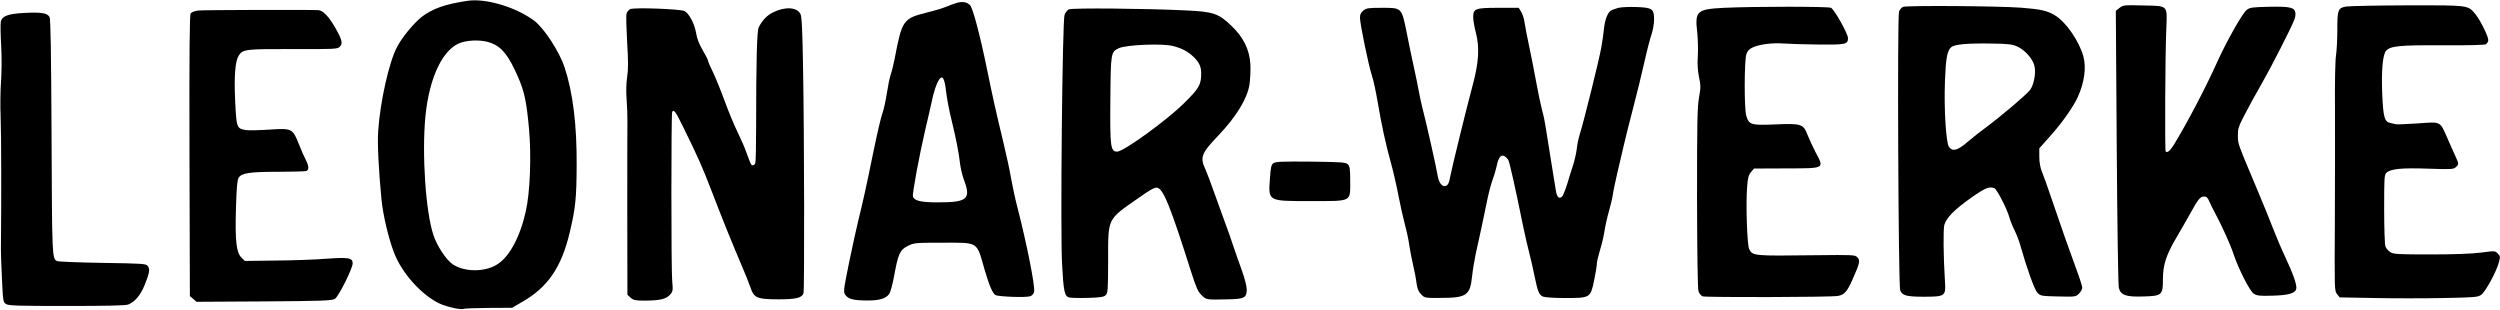 
<svg version="1.0" xmlns="http://www.w3.org/2000/svg" viewBox="0 0 1921 238"
 preserveAspectRatio="xMidYMid meet">
<g transform="translate(0,238) scale(0.1,-0.1)"
fill="#000000" stroke="none">
<path d="M3595 2374 c-172 -25 -273 -60 -356 -125 -62 -50 -148 -154 -187
-228 -62 -114 -131 -422 -146 -648 -7 -91 3 -293 25 -523 12 -123 54 -301 98
-415 61 -157 214 -326 352 -389 54 -25 166 -49 183 -39 5 3 90 6 190 7 l181 1
77 45 c197 112 303 267 366 535 44 186 52 262 53 515 2 309 -29 559 -92 750
-40 123 -160 307 -237 363 -141 103 -368 171 -507 151z m178 -324 c83 -31 135
-96 206 -258 51 -116 67 -194 86 -402 19 -213 8 -489 -25 -635 -45 -201 -129
-354 -225 -410 -96 -57 -247 -55 -336 4 -51 35 -120 139 -149 226 -59 178 -89
619 -61 912 30 303 137 524 277 567 71 21 163 20 227 -4z"/>
<path d="M7360 2360 c-20 -5 -57 -18 -84 -30 -27 -11 -94 -32 -149 -45 -188
-47 -195 -57 -252 -354 -9 -47 -23 -103 -31 -125 -8 -23 -21 -88 -30 -146 -9
-57 -24 -127 -35 -155 -10 -27 -41 -161 -69 -297 -53 -260 -75 -361 -115 -523
-14 -55 -45 -201 -71 -324 -45 -224 -45 -225 -26 -250 22 -30 63 -40 172 -40
88 0 136 15 162 49 10 15 26 72 38 137 31 172 45 203 105 233 49 24 56 25 267
25 281 0 261 13 323 -205 36 -122 61 -183 84 -197 21 -13 236 -21 268 -9 13 4
26 19 29 33 10 38 -57 374 -129 653 -14 52 -35 149 -47 215 -11 66 -39 194
-61 285 -58 239 -85 363 -125 559 -54 264 -109 470 -130 491 -25 24 -52 29
-94 20z m-90 -686 c6 -49 23 -143 40 -209 38 -158 57 -256 66 -335 4 -36 17
-94 30 -129 57 -151 29 -176 -201 -176 -127 0 -180 12 -190 45 -6 20 48 312
94 510 17 69 37 161 47 204 19 92 38 151 60 184 26 39 43 9 54 -94z"/>
<path d="M14622 2327 c-11 -5 -25 -22 -30 -37 -14 -39 -5 -2107 9 -2141 16
-40 48 -49 184 -49 161 0 168 5 160 118 -12 190 -14 399 -5 433 15 55 77 118
204 208 111 78 141 90 181 75 19 -8 98 -161 115 -224 7 -25 24 -69 40 -100 15
-30 35 -82 44 -115 51 -179 109 -342 132 -365 23 -24 31 -25 159 -28 132 -3
135 -3 160 22 14 14 25 34 25 46 0 11 -23 82 -51 157 -49 133 -103 285 -194
553 -23 69 -52 149 -64 178 -14 35 -21 75 -21 117 l0 65 78 88 c92 101 183
230 217 305 51 111 67 227 44 312 -33 121 -137 270 -222 319 -60 35 -107 45
-259 57 -176 13 -878 18 -906 6z m878 -304 c56 -25 115 -89 131 -143 16 -51 0
-146 -31 -190 -24 -33 -216 -197 -336 -286 -44 -32 -110 -84 -147 -116 -77
-66 -115 -75 -142 -35 -22 34 -38 296 -30 502 7 182 17 234 48 262 24 23 130
32 322 28 115 -1 148 -6 185 -22z"/>
<path d="M16286 2319 l-28 -22 7 -1046 c4 -584 11 -1062 16 -1082 14 -57 55
-72 191 -67 141 4 148 11 148 133 0 110 24 183 102 317 35 59 83 143 108 188
61 111 77 130 106 130 19 0 28 -9 40 -37 9 -21 27 -58 41 -83 51 -94 121 -248
143 -315 38 -116 126 -290 157 -311 24 -16 44 -19 142 -16 122 3 175 17 185
50 9 26 -22 115 -85 249 -28 59 -68 153 -89 208 -21 55 -75 188 -120 295 -158
376 -153 361 -154 425 -1 54 4 71 50 160 28 55 86 161 129 235 73 127 226 426
254 497 7 17 11 42 9 54 -6 42 -40 50 -200 47 -130 -3 -150 -5 -174 -24 -32
-23 -153 -238 -224 -394 -90 -201 -239 -485 -336 -642 -28 -46 -51 -65 -63
-52 -7 7 -4 751 5 944 7 184 17 174 -178 178 -146 4 -154 3 -182 -19z"/>
<path d="M18031 2330 c-66 -10 -71 -23 -71 -179 0 -75 -5 -163 -10 -196 -6
-35 -10 -204 -8 -410 1 -192 0 -586 -1 -875 -3 -516 -3 -525 17 -550 l20 -25
269 -5 c147 -3 386 -3 530 0 246 5 263 6 290 26 32 24 116 177 134 247 12 44
12 49 -8 69 -21 21 -23 21 -130 7 -71 -9 -205 -14 -389 -14 -253 0 -283 2
-307 18 -16 10 -32 29 -37 43 -6 14 -10 144 -10 288 0 242 1 264 18 279 33 30
117 38 320 31 177 -6 194 -5 212 11 25 23 25 25 -4 88 -13 29 -41 90 -61 137
-57 130 -46 125 -224 112 -83 -5 -159 -9 -169 -7 -9 2 -29 6 -44 10 -46 9 -55
43 -63 225 -7 182 4 301 30 330 33 37 104 44 433 42 198 -1 321 2 333 8 10 6
19 20 19 32 0 30 -63 156 -101 202 -56 67 -51 66 -521 65 -233 -1 -443 -5
-467 -9z"/>
<path d="M12437 2320 c-21 -6 -46 -14 -56 -20 -27 -14 -48 -67 -56 -140 -3
-36 -13 -102 -21 -147 -16 -91 -133 -563 -163 -658 -11 -33 -22 -87 -25 -119
-4 -33 -17 -91 -30 -130 -13 -39 -33 -103 -44 -141 -12 -39 -28 -79 -35 -90
-23 -30 -45 -12 -52 42 -4 26 -22 138 -40 248 -18 110 -36 223 -40 250 -4 28
-15 82 -26 120 -10 39 -30 133 -44 210 -14 77 -38 201 -54 275 -16 74 -32 158
-36 186 -3 28 -15 65 -26 83 l-19 31 -153 0 c-180 0 -197 -6 -197 -71 0 -23 9
-77 21 -122 29 -113 22 -228 -25 -402 -42 -154 -162 -643 -172 -700 -9 -55
-21 -75 -44 -75 -26 0 -46 34 -55 90 -8 52 -86 401 -115 510 -10 41 -24 102
-29 135 -6 33 -22 112 -36 175 -14 63 -39 182 -55 264 -40 199 -37 196 -190
196 -104 0 -120 -2 -144 -21 -19 -15 -26 -30 -26 -56 0 -47 67 -370 91 -441
11 -31 31 -124 45 -206 29 -173 62 -325 104 -476 16 -58 41 -166 55 -240 14
-74 37 -175 50 -225 14 -49 29 -122 34 -160 6 -39 19 -109 30 -155 11 -47 23
-110 26 -139 6 -41 15 -62 35 -83 28 -28 30 -28 152 -27 196 0 224 20 239 162
5 48 18 128 29 179 25 111 63 286 90 421 11 53 29 119 39 145 10 26 24 73 31
104 14 69 33 93 60 78 11 -6 24 -19 30 -30 10 -18 56 -223 115 -515 14 -66 34
-154 45 -195 11 -41 29 -120 40 -175 26 -126 35 -150 66 -164 15 -6 84 -11
174 -11 190 0 192 1 220 140 11 52 20 107 20 122 0 15 11 62 24 105 14 43 29
110 35 148 6 39 21 108 35 155 13 47 27 105 30 130 3 25 18 92 31 150 14 58
36 152 49 210 13 58 47 193 75 300 28 107 67 265 86 351 19 86 44 182 55 214
11 32 20 84 20 115 0 82 -14 92 -137 96 -54 2 -115 -1 -136 -6z"/>
<path d="M13247 2320 c-210 -11 -225 -24 -205 -193 5 -51 7 -131 4 -179 -4
-61 -1 -110 9 -159 14 -64 14 -81 0 -160 -13 -74 -15 -199 -15 -771 1 -419 5
-695 11 -715 6 -18 20 -36 32 -40 25 -9 982 -7 1039 3 49 8 72 33 114 129 55
124 59 144 36 168 -19 19 -31 19 -319 16 -482 -6 -487 -6 -513 49 -15 33 -26
351 -15 475 5 71 11 93 30 115 l23 27 247 1 c302 1 294 -4 225 126 -21 41 -49
101 -61 132 -31 83 -48 89 -249 80 -185 -8 -201 -3 -222 68 -16 56 -15 421 1
471 8 25 22 40 47 52 52 24 150 37 234 31 41 -3 163 -7 272 -8 212 -2 228 1
228 50 0 32 -104 218 -130 232 -21 11 -586 11 -823 0z"/>
<path d="M4843 2310 c-12 -5 -25 -21 -29 -36 -4 -14 -1 -113 5 -219 9 -145 9
-210 0 -266 -7 -48 -9 -109 -4 -174 4 -55 7 -129 6 -165 -1 -36 -1 -351 -1
-700 l1 -635 25 -23 c22 -19 36 -22 112 -22 113 1 161 12 191 46 22 26 23 33
16 107 -8 97 -8 1283 0 1297 13 21 25 6 85 -117 113 -229 151 -316 215 -483
86 -224 158 -402 236 -585 24 -55 53 -127 64 -160 28 -85 51 -95 218 -95 133
0 177 11 191 45 8 21 6 1203 -3 1720 -5 304 -10 407 -20 427 -27 54 -119 59
-213 12 -45 -23 -81 -60 -108 -114 -14 -26 -20 -261 -20 -780 0 -135 -3 -253
-6 -262 -3 -10 -11 -18 -19 -18 -14 0 -14 1 -52 105 -14 39 -45 108 -68 155
-23 47 -66 150 -95 229 -29 80 -70 181 -91 225 -22 44 -39 85 -39 91 0 6 -18
42 -41 80 -27 46 -44 91 -50 130 -12 72 -54 152 -89 170 -32 16 -385 29 -417
15z"/>
<path d="M8213 2308 c-12 -6 -27 -25 -33 -42 -17 -44 -33 -1666 -19 -1916 11
-209 19 -247 55 -256 13 -3 78 -5 144 -3 97 3 123 7 137 22 16 15 17 42 18
265 0 332 -10 311 235 482 83 59 121 80 140 78 48 -6 102 -139 263 -648 39
-121 52 -151 80 -178 37 -36 34 -36 202 -32 125 2 145 12 145 75 0 27 -16 88
-41 157 -23 62 -52 147 -66 188 -13 41 -40 118 -60 170 -19 52 -56 156 -83
230 -26 74 -57 155 -68 180 -43 91 -31 122 101 260 137 144 221 282 238 390 6
41 9 111 7 155 -6 111 -53 208 -143 294 -101 98 -141 111 -353 121 -305 15
-875 20 -899 8z m802 -282 c66 -17 113 -42 153 -80 45 -42 62 -77 62 -128 0
-90 -15 -116 -134 -233 -136 -134 -462 -369 -511 -370 -52 0 -56 34 -53 405 3
357 4 361 66 390 56 26 338 38 417 16z"/>
<path d="M1521 2299 c-24 -3 -49 -13 -56 -22 -8 -12 -11 -281 -9 -1094 l3
-1078 26 -22 25 -22 520 3 c454 3 523 6 544 20 28 18 136 234 136 272 0 43
-31 48 -202 36 -84 -7 -260 -13 -390 -14 l-237 -3 -26 26 c-39 39 -49 125 -42
378 5 163 10 219 21 236 23 36 87 45 305 45 109 0 206 3 215 6 21 8 20 39 -3
83 -11 20 -35 74 -53 120 -49 124 -53 127 -230 115 -79 -5 -160 -7 -181 -3
-68 12 -70 18 -80 222 -9 194 0 308 28 351 31 48 55 50 418 49 321 -1 340 0
358 18 25 25 18 54 -38 151 -48 83 -91 127 -126 130 -64 4 -889 2 -926 -3z"/>
<path d="M175 2280 c-115 -7 -160 -24 -169 -67 -3 -16 -2 -98 3 -183 5 -93 4
-203 -1 -275 -5 -66 -7 -192 -3 -280 5 -126 6 -611 2 -1015 0 -25 3 -125 8
-223 8 -170 9 -179 31 -193 19 -13 91 -15 466 -15 303 0 453 3 473 11 49 19
93 69 124 144 39 96 45 127 27 151 -14 19 -30 20 -348 25 -183 3 -341 9 -350
14 -38 18 -38 27 -42 982 -3 623 -7 877 -15 893 -18 32 -66 39 -206 31z"/>
<path d="M9785 1126 c-16 -11 -21 -31 -26 -108 -14 -188 -23 -183 313 -183
321 0 303 -9 303 155 0 91 -3 113 -18 127 -16 16 -45 18 -285 21 -220 2 -270
0 -287 -12z"/>
</g>
</svg>
